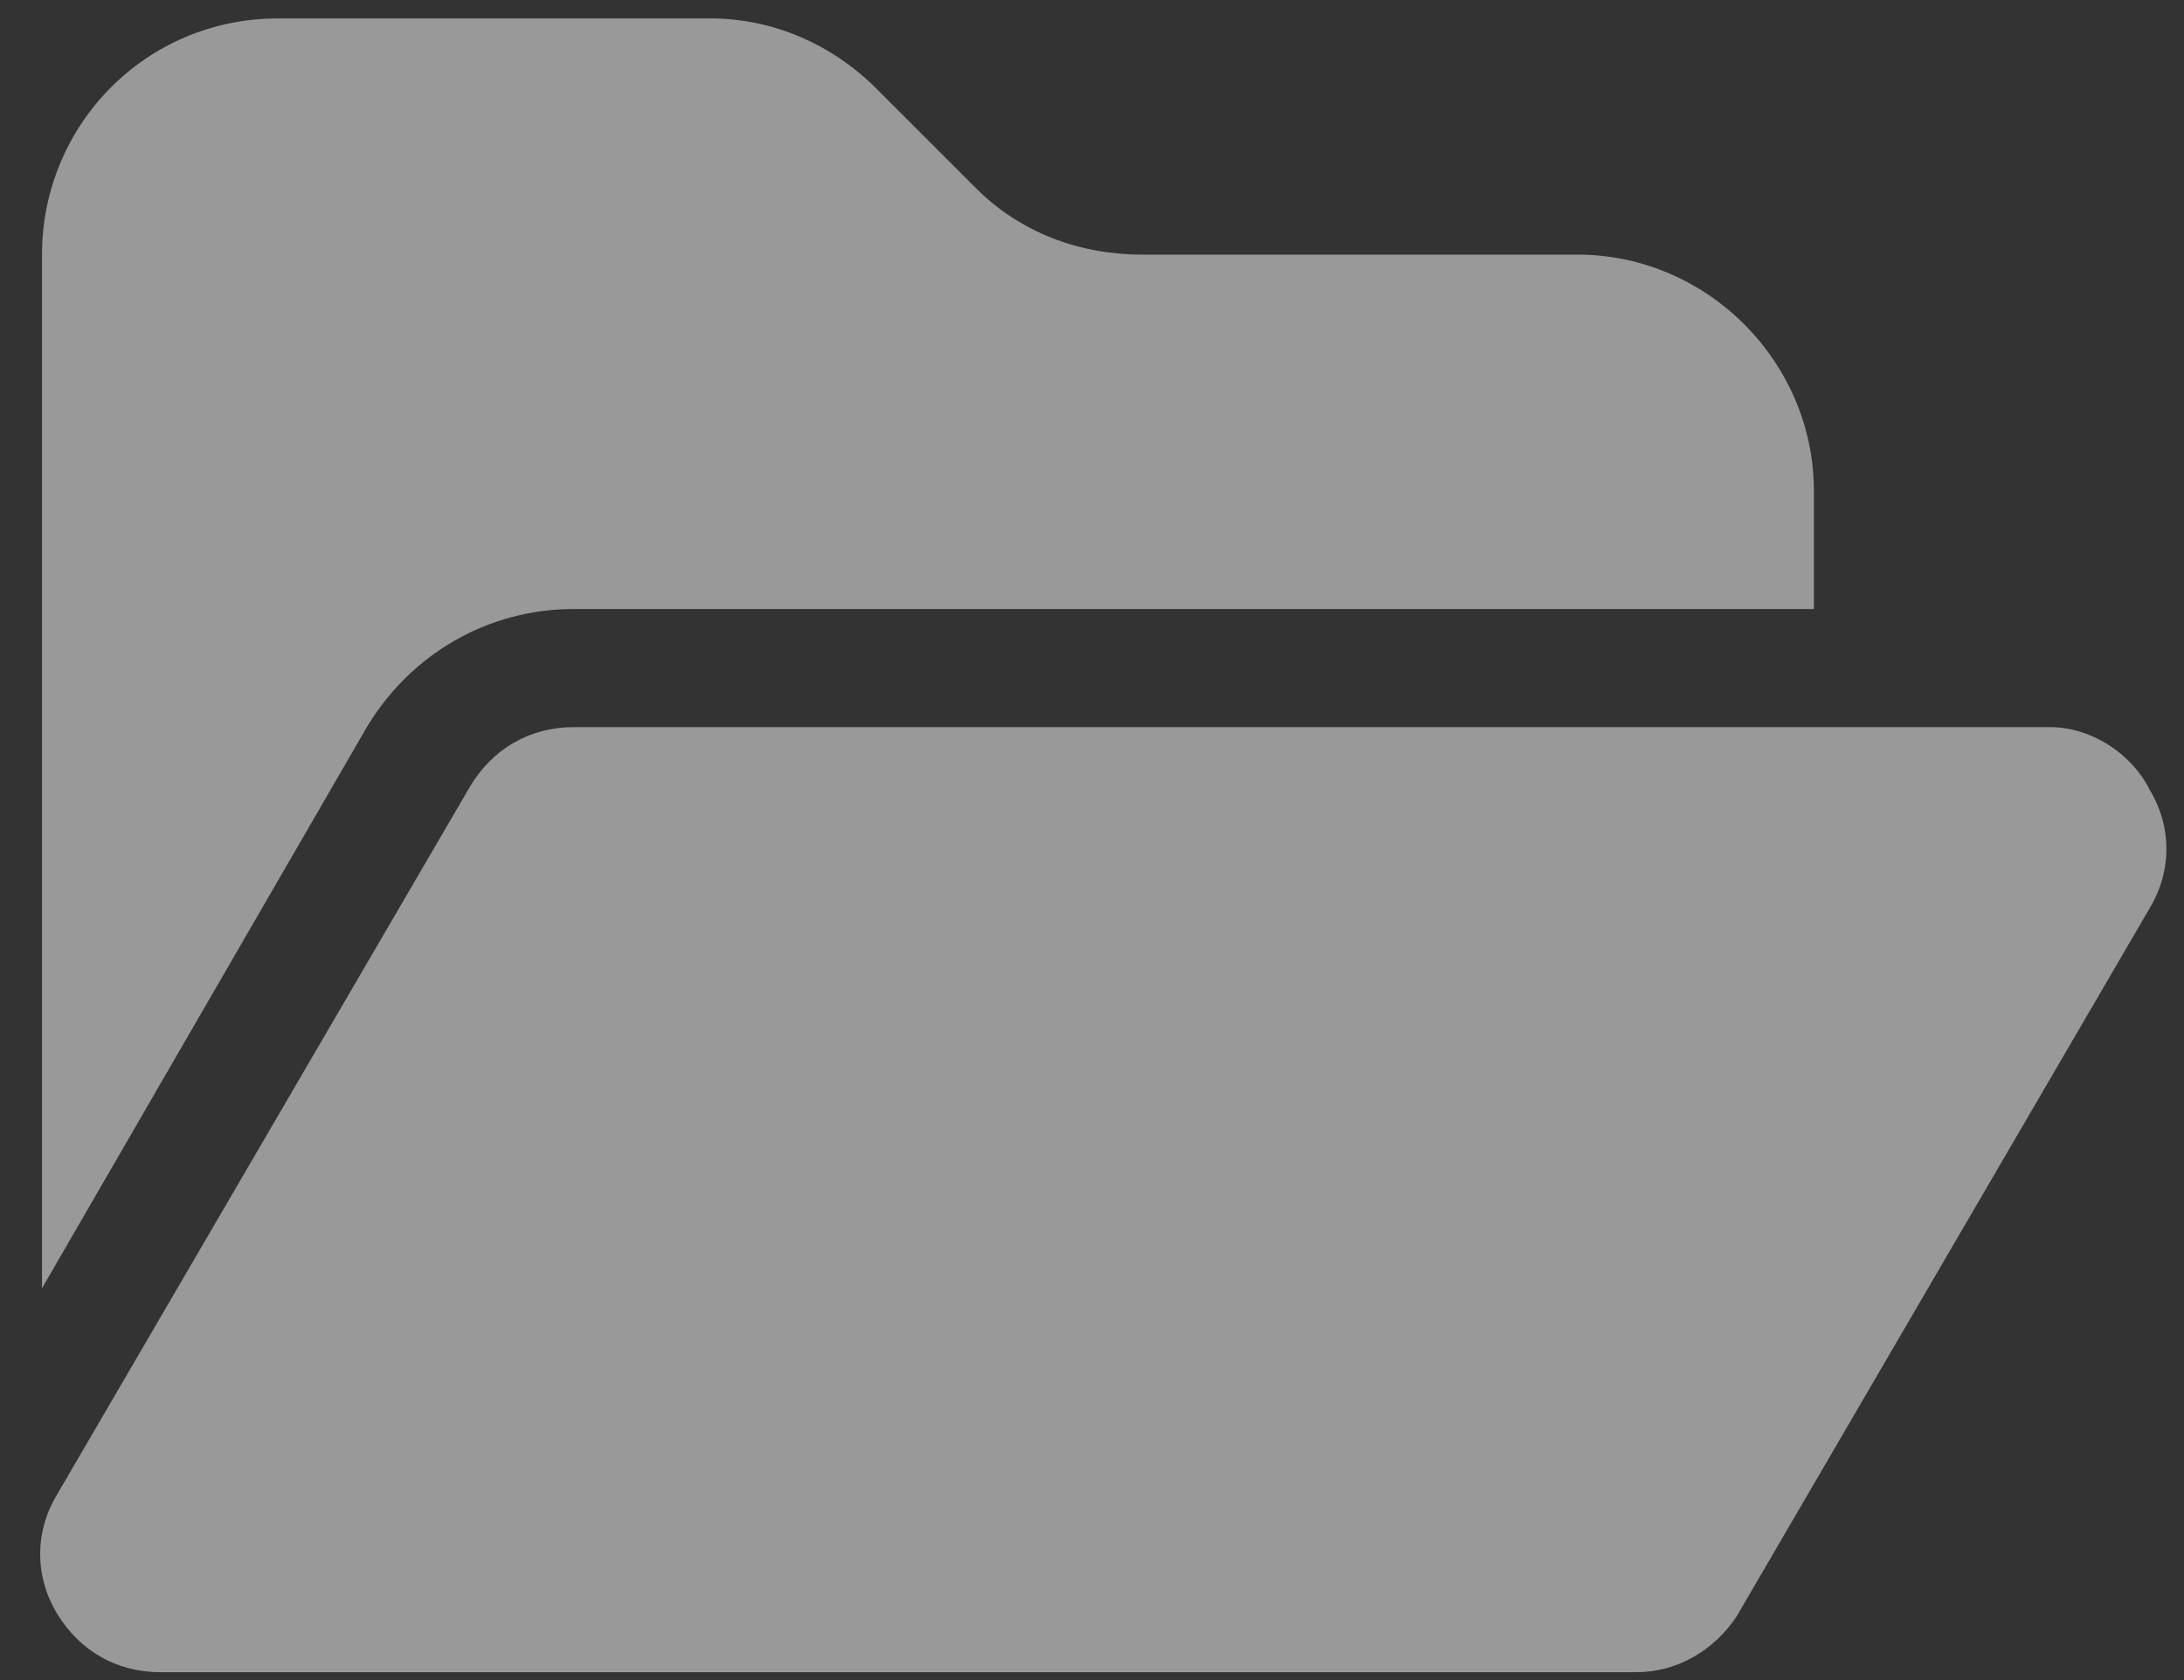 <svg width="52" height="40" viewBox="0 0 52 40" fill="none" xmlns="http://www.w3.org/2000/svg">
<rect x="0" y="0" width="52" height="40" fill="#333333" stroke="none"/>
<path d="M8.734 17.312L1 30.672V6.062C1 2.986 3.461 0.438 6.625 0.438H16.908C18.402 0.438 19.809 1.053 20.863 2.107L23.236 4.48C24.291 5.535 25.697 6.062 27.191 6.062H37.562C40.639 6.062 43.188 8.611 43.188 11.688V14.5H13.656C11.635 14.5 9.789 15.555 8.734 17.312ZM11.195 18.719C11.723 17.84 12.602 17.312 13.656 17.312H48.812C49.779 17.312 50.746 17.928 51.185 18.807C51.713 19.686 51.713 20.74 51.185 21.619L41.342 38.494C40.815 39.285 39.935 39.812 38.969 39.812H3.812C2.758 39.812 1.879 39.285 1.352 38.406C0.824 37.527 0.824 36.473 1.352 35.594L11.195 18.719Z" fill="white" fill-opacity="0.5"/>
</svg>

